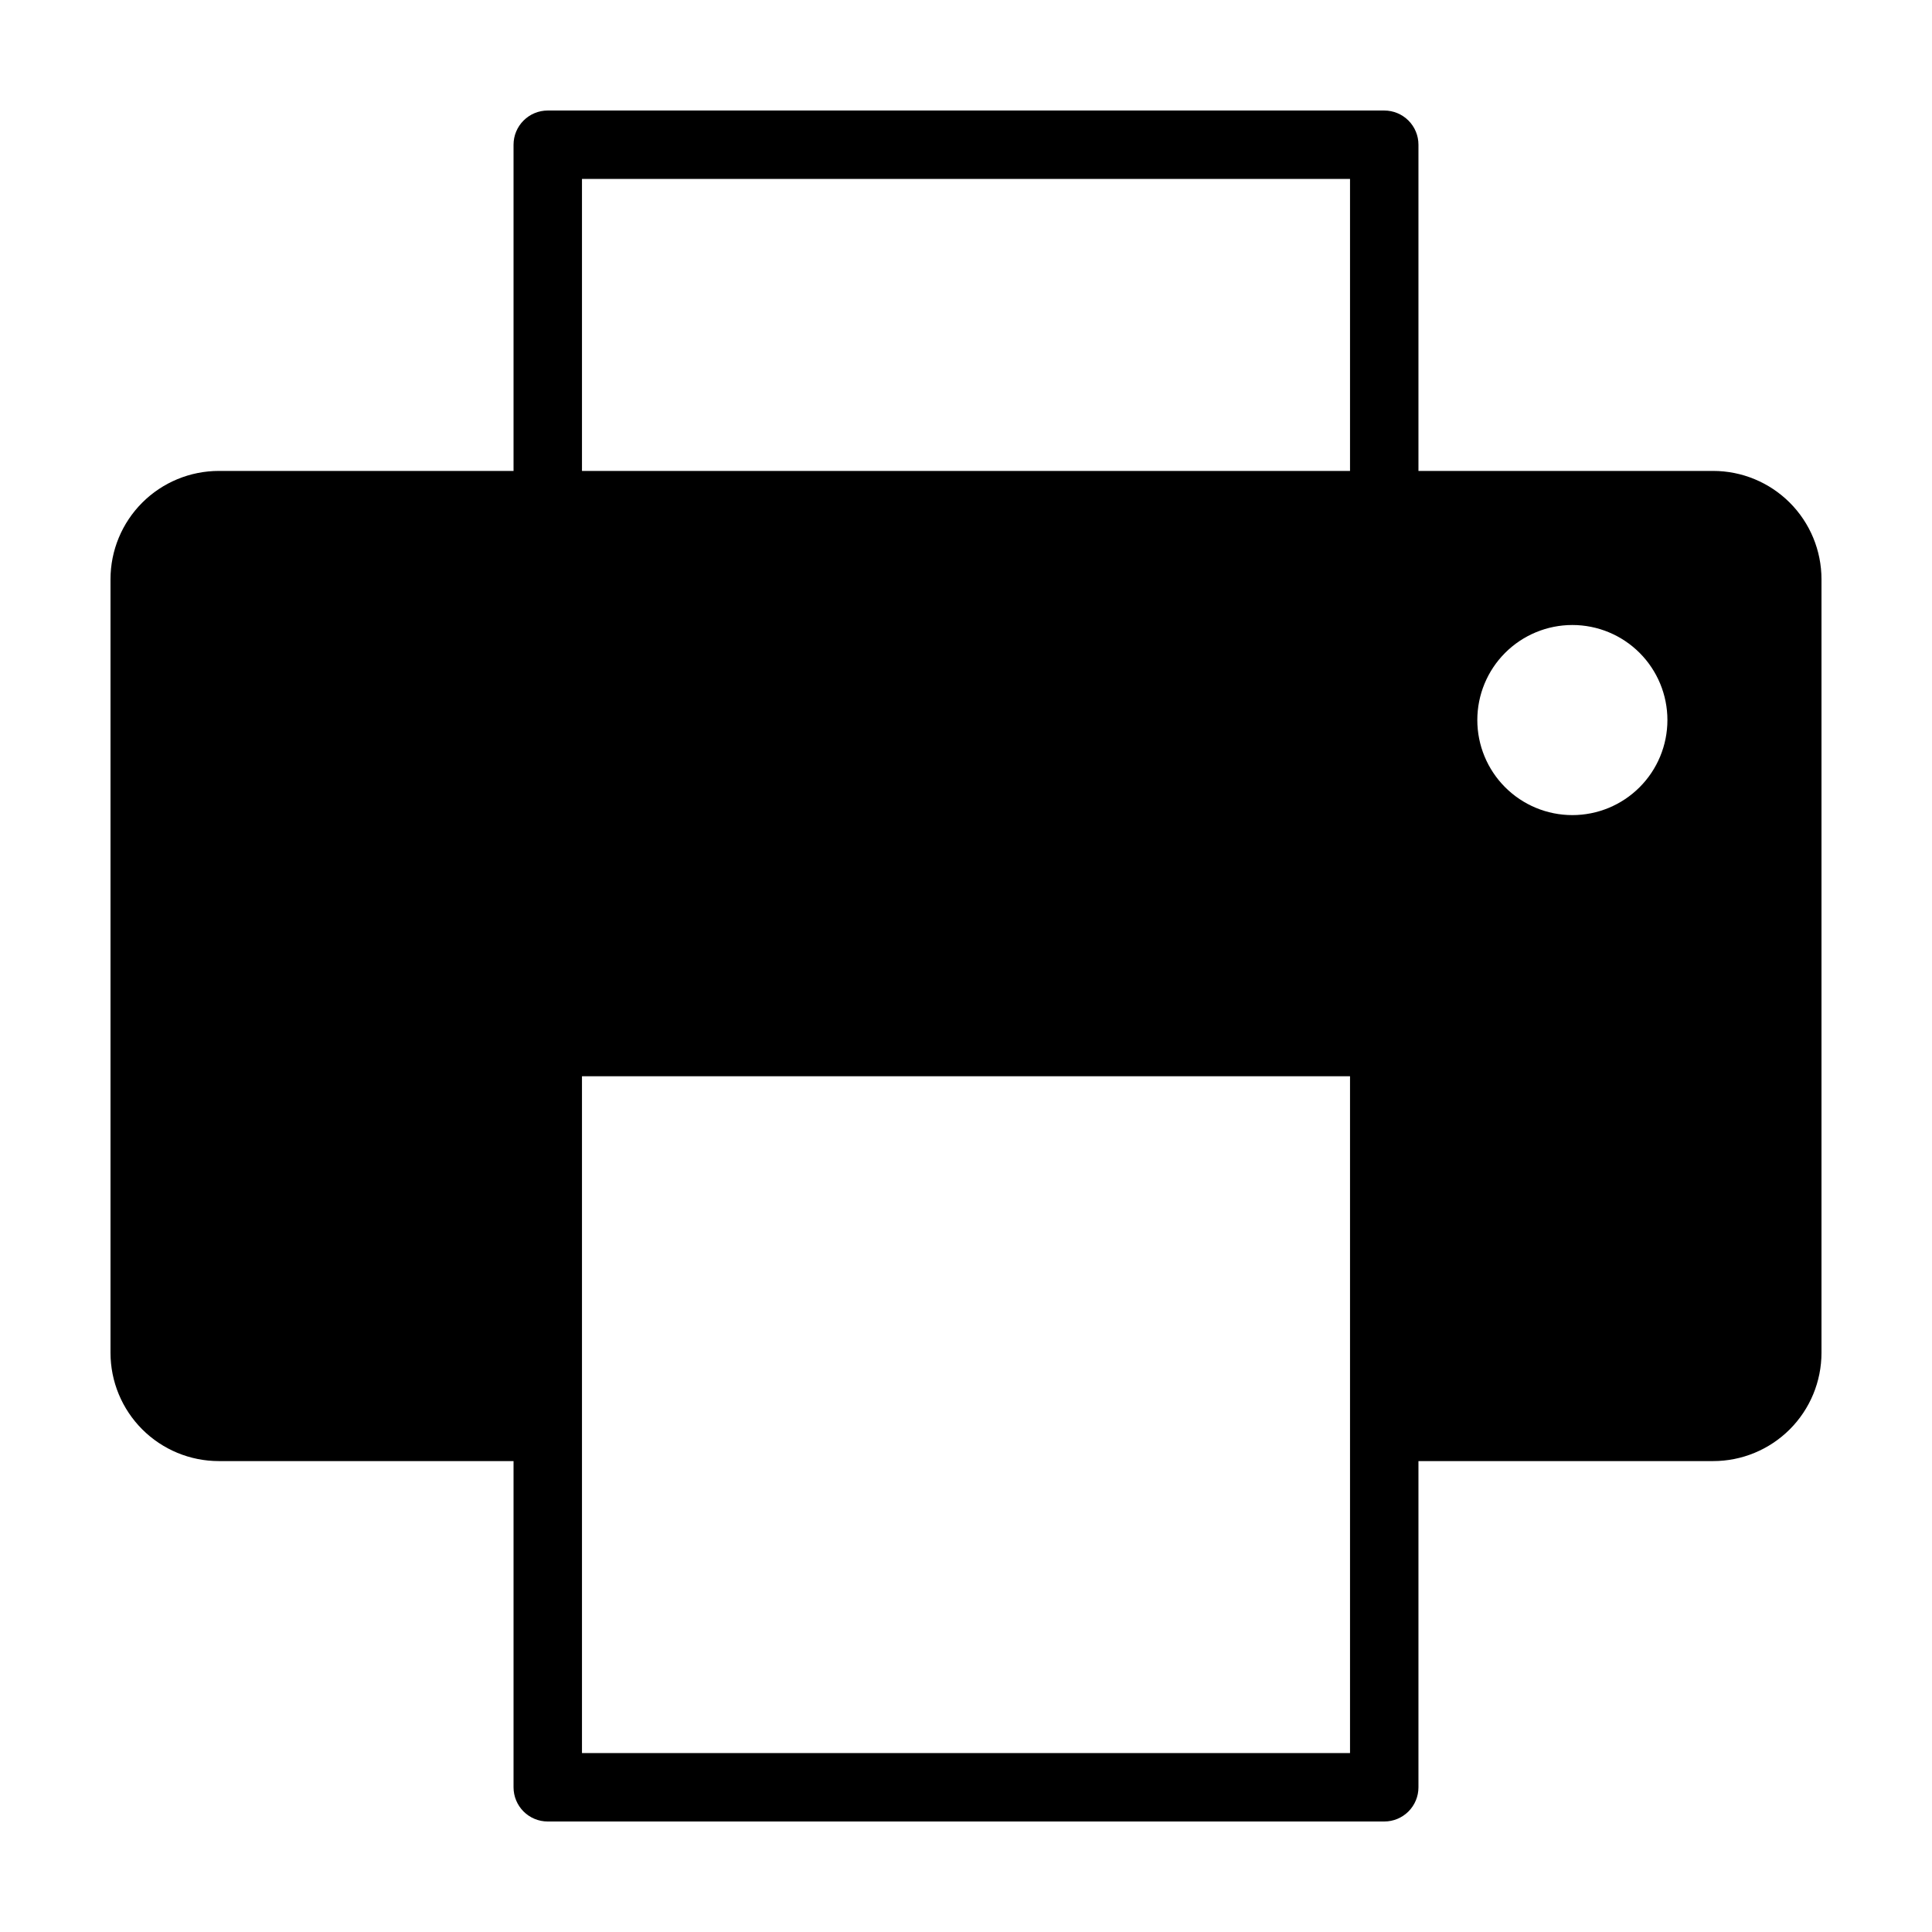 <?xml version="1.0" encoding="UTF-8"?>
<!-- Uploaded to: SVG Repo, www.svgrepo.com, Generator: SVG Repo Mixer Tools -->
<svg fill="#000000" width="800px" height="800px" version="1.1" viewBox="144 144 512 512" xmlns="http://www.w3.org/2000/svg">
 <path d="m598.01 268.8h-78.105v-86.445c0.004-2.406-0.953-4.711-2.652-6.41-1.703-1.703-4.008-2.656-6.414-2.656h-221.68c-2.406 0-4.711 0.953-6.41 2.656-1.703 1.699-2.656 4.004-2.656 6.41v86.445h-78.102c-7.613 0.004-14.914 3.027-20.297 8.41-5.383 5.383-8.41 12.684-8.41 20.297v204.99c0 7.613 3.027 14.914 8.41 20.297 5.383 5.383 12.684 8.41 20.297 8.41h78.102v86.445c0 2.406 0.953 4.711 2.656 6.414 1.699 1.699 4.004 2.656 6.41 2.652h221.68c2.406 0.004 4.711-0.953 6.414-2.652 1.699-1.703 2.656-4.008 2.652-6.414v-86.445h78.105c7.609 0 14.91-3.027 20.297-8.41 5.383-5.383 8.406-12.684 8.406-20.297v-204.99c0-7.613-3.023-14.914-8.406-20.297-5.387-5.383-12.688-8.406-20.297-8.41zm-299.78-77.379h203.54v77.379h-203.54zm203.54 417.16h-203.54v-179.36h203.54zm58.922-248.57c-6.68 0-13.086-2.652-17.812-7.379-4.723-4.723-7.375-11.129-7.375-17.812 0-6.68 2.652-13.086 7.375-17.812 4.727-4.723 11.133-7.375 17.812-7.375 6.684 0 13.09 2.652 17.812 7.375 4.727 4.727 7.379 11.133 7.379 17.812 0 6.684-2.652 13.09-7.379 17.812-4.723 4.727-11.129 7.379-17.812 7.379z"/>
</svg>